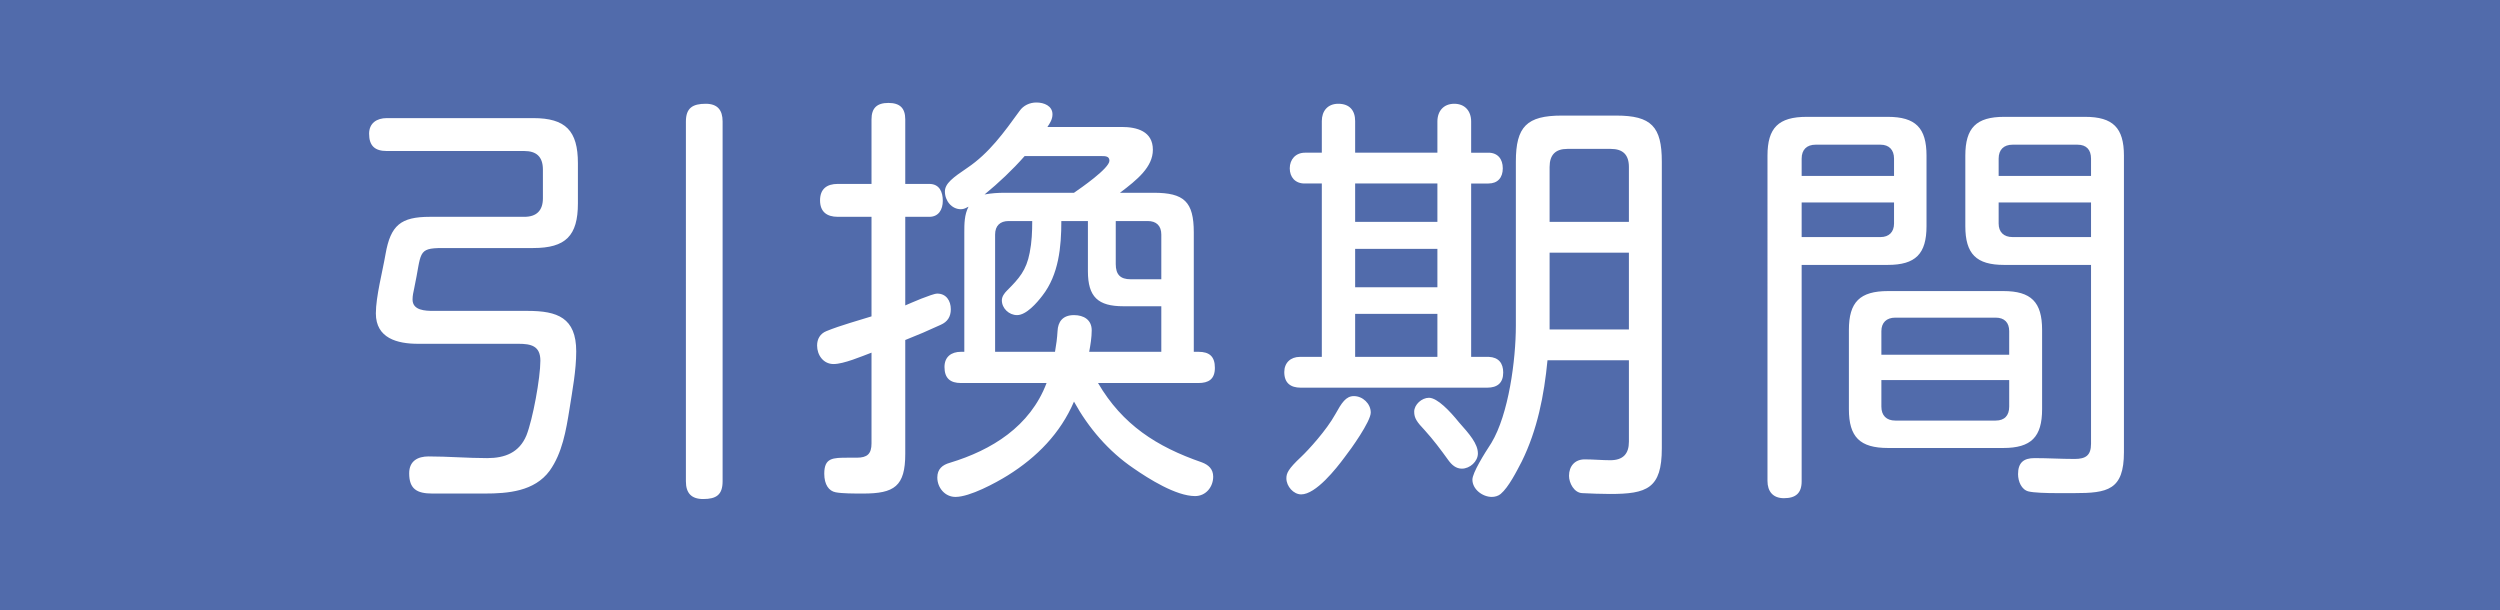 <svg id="Layer_2" data-name="Layer 2" xmlns="http://www.w3.org/2000/svg" viewBox="0 0 118.53 28.94"><defs><style>.cls-2{stroke-width:0;fill:#fff}</style></defs><g id="LPデータ"><g id="Xキャンペーン"><rect width="118.53" height="28.94" stroke-width="0" fill="#516bab"/><g><path class="cls-2" d="M18.34 7.16c-.56 0-.84-.24-.84-.82 0-.5.36-.74.84-.74h6.94c1.54 0 2.12.6 2.12 2.14v1.9c0 1.54-.58 2.12-2.12 2.12h-4.3c-1.22 0-.98.22-1.34 1.9-.04.18-.08.36-.08.54 0 .52.6.54 1 .54h4.46c1.4 0 2.3.32 2.3 1.92 0 .9-.18 1.84-.32 2.74-.16 1-.34 2.08-.94 2.92-.72.98-1.98 1.08-3.08 1.08H20.5c-.74 0-1.1-.22-1.1-.96 0-.58.4-.8.92-.8.92 0 1.86.08 2.78.08.84 0 1.52-.26 1.86-1.08.3-.76.66-2.72.66-3.54 0-.7-.44-.8-1.04-.8h-4.76c-.98 0-2-.26-2-1.44 0-.8.32-2 .46-2.82.24-1.36.72-1.76 2.1-1.76h4.48c.58 0 .88-.3.88-.88V8.04c0-.62-.32-.88-.88-.88h-6.52zm15.92 15.66c0 .64-.3.84-.92.84-.56 0-.82-.28-.82-.84V5.76c0-.64.32-.84.94-.84.56 0 .8.3.8.84v17.06zM43.68 14.16c.32-.12.62-.24.76-.24.42 0 .64.34.64.74 0 .36-.16.6-.48.74-.56.26-1.12.5-1.68.72v5.4c0 1.54-.52 1.88-2 1.88-.42 0-1 0-1.3-.06-.32-.06-.54-.36-.54-.88 0-.76.4-.76 1.14-.76h.4c.5 0 .7-.18.7-.68v-4.3c-.48.18-1.32.54-1.8.54s-.78-.42-.78-.88c0-.3.14-.56.44-.68.68-.28 1.58-.52 2.14-.7v-4.72h-1.6c-.52 0-.84-.24-.84-.78s.32-.78.84-.78h1.6V5.66c0-.54.26-.78.8-.78s.8.24.8.78v3.06h1.14c.48 0 .64.38.64.8s-.2.76-.64.76h-1.14v4.2c.14-.06.46-.2.76-.32zm4.1 8.38c-.58.36-1.8 1.02-2.48 1.02-.5 0-.86-.44-.86-.92 0-.4.24-.6.6-.7 1.98-.6 3.8-1.72 4.58-3.78h-4.06c-.5 0-.78-.22-.78-.76 0-.48.32-.72.78-.72h.16v-5.66c0-.4 0-.84.2-1.22-.12.06-.22.12-.36.12-.44 0-.76-.4-.76-.84 0-.38.38-.66 1.06-1.12 1.04-.7 1.74-1.68 2.48-2.7.18-.26.48-.4.8-.4.36 0 .76.16.76.56 0 .24-.12.42-.24.6h3.52c.72 0 1.48.2 1.48 1.08 0 .82-.74 1.42-1.56 2.04h1.6c1.44 0 1.9.42 1.9 1.88v5.66h.22c.52 0 .78.22.78.76s-.3.72-.78.72h-4.76c1.16 1.98 2.78 3.02 4.92 3.76.32.12.54.32.54.68 0 .48-.34.92-.86.92-.9 0-2.2-.82-2.92-1.32-1.18-.8-2.14-1.92-2.82-3.16-.64 1.5-1.76 2.64-3.14 3.5zM52.6 7.62c0-.22-.2-.22-.38-.22h-3.64c-.58.66-1.22 1.26-1.9 1.82.32-.06.64-.08.94-.08h3.3c.32-.22 1.68-1.16 1.68-1.52zm2.46 9.06v-2.16h-1.8c-1.2 0-1.68-.44-1.68-1.66v-2.38h-1.26c0 1.22-.12 2.54-.9 3.54-.26.34-.76.92-1.2.92-.38 0-.72-.32-.72-.7 0-.18.12-.34.24-.46.58-.58.92-.96 1.08-1.8.1-.5.12-1 .12-1.5h-1.12c-.4 0-.64.22-.64.64v5.56h2.84c.06-.34.1-.64.12-.98.02-.44.24-.76.78-.76.46 0 .84.22.84.72 0 .34-.06.7-.12 1.02h3.42zm-2.16-4.16c0 .5.22.72.7.72h1.46v-2.12c0-.42-.24-.64-.64-.64H52.9v2.04zM68.15 7.24V5.76c0-.5.3-.84.8-.84s.8.34.8.84v1.48h.82c.44 0 .68.3.68.74s-.24.72-.68.72h-.82v8.22h.84c.46.02.68.3.68.74 0 .5-.28.72-.76.72h-8.84c-.48 0-.78-.22-.78-.74 0-.44.3-.72.74-.72h1.04V8.7h-.82c-.44 0-.7-.3-.7-.72s.28-.74.72-.74h.8v-1.5c0-.48.28-.82.78-.82.54 0 .8.32.8.82v1.5h3.9zm-3.16 12.32c0 .42-.94 1.74-1.24 2.12-.4.54-1.36 1.76-2.06 1.76-.36 0-.7-.38-.7-.76 0-.24.08-.44.7-1.02.34-.32 1.2-1.26 1.62-2.02.3-.54.5-.86.88-.86.42 0 .8.36.8.78zM64.25 8.7v1.82h3.9V8.7h-3.9zm0 3.1v1.82h3.9V11.8h-3.9zm0 3.08v2.04h3.9v-2.04h-3.9zm4.92 5.14c.5.56.9 1.02.9 1.48 0 .38-.38.72-.76.72-.28 0-.48-.18-.64-.4-.36-.5-.72-.98-1.12-1.42-.38-.4-.5-.58-.5-.88 0-.34.36-.66.7-.66.4 0 1 .64 1.42 1.16zm2.98 1.86c-.24.46-.62 1.22-1 1.54-.12.1-.28.14-.42.14-.44 0-.92-.36-.92-.82 0-.32.56-1.22.9-1.74.82-1.36 1.16-3.94 1.16-5.56V7.66c0-1.66.52-2.18 2.18-2.18h2.58c1.66 0 2.16.52 2.16 2.18v13.6c0 1.9-.7 2.16-2.46 2.16-.44 0-.88-.02-1.32-.04-.38-.02-.62-.48-.62-.82 0-.46.28-.78.74-.78.42 0 .82.04 1.22.04.6 0 .88-.3.88-.88v-3.86h-3.86c-.16 1.66-.48 3.3-1.22 4.8zm5.08-11.36v-2.6c0-.58-.28-.86-.86-.86h-2.06c-.56 0-.84.28-.84.86v2.6h3.76zm-3.76 1.46v3.64h3.76v-3.64h-3.76zM85.42 22.82c0 .56-.28.8-.84.8-.52 0-.78-.32-.78-.82V7.38c0-1.32.52-1.84 1.86-1.84h3.84c1.32 0 1.84.52 1.84 1.84v3.34c0 1.32-.52 1.84-1.84 1.84h-4.08v10.26zm4.38-15.3c0-.42-.24-.66-.64-.66h-3.08c-.42 0-.66.24-.66.66v.82h4.38v-.82zm-4.38 3.72h3.74c.4 0 .64-.24.64-.64v-1h-4.38v1.64zm11.4 8.16c0 1.32-.52 1.84-1.84 1.84h-5.46c-1.34 0-1.86-.52-1.86-1.84v-3.76c0-1.32.52-1.84 1.86-1.84h5.46c1.32 0 1.84.52 1.84 1.84v3.76zm-1.56-2.58V15.7c0-.4-.22-.64-.64-.64h-4.76c-.42 0-.66.24-.66.64v1.12h6.06zm-6.06 2.46c0 .42.24.66.66.66h4.76c.42 0 .64-.24.64-.66v-1.26H89.2v1.26zm5.82-6.72c-1.32 0-1.84-.52-1.84-1.84V7.38c0-1.32.52-1.84 1.84-1.84h3.84c1.32 0 1.84.52 1.84 1.84v14.06c0 1.8-.78 1.94-2.36 1.94h-.82c-.52 0-1.1-.02-1.34-.08-.34-.08-.5-.48-.5-.82 0-.54.26-.76.78-.76.64 0 1.26.04 1.9.04.52 0 .78-.16.78-.72v-8.48h-4.12zm4.12-4.22v-.82c0-.42-.22-.66-.64-.66h-3.08c-.42 0-.66.24-.66.66v.82h4.38zM94.76 9.6v1c0 .4.24.64.66.64h3.72V9.6h-4.38z"/></g></g></g></svg>